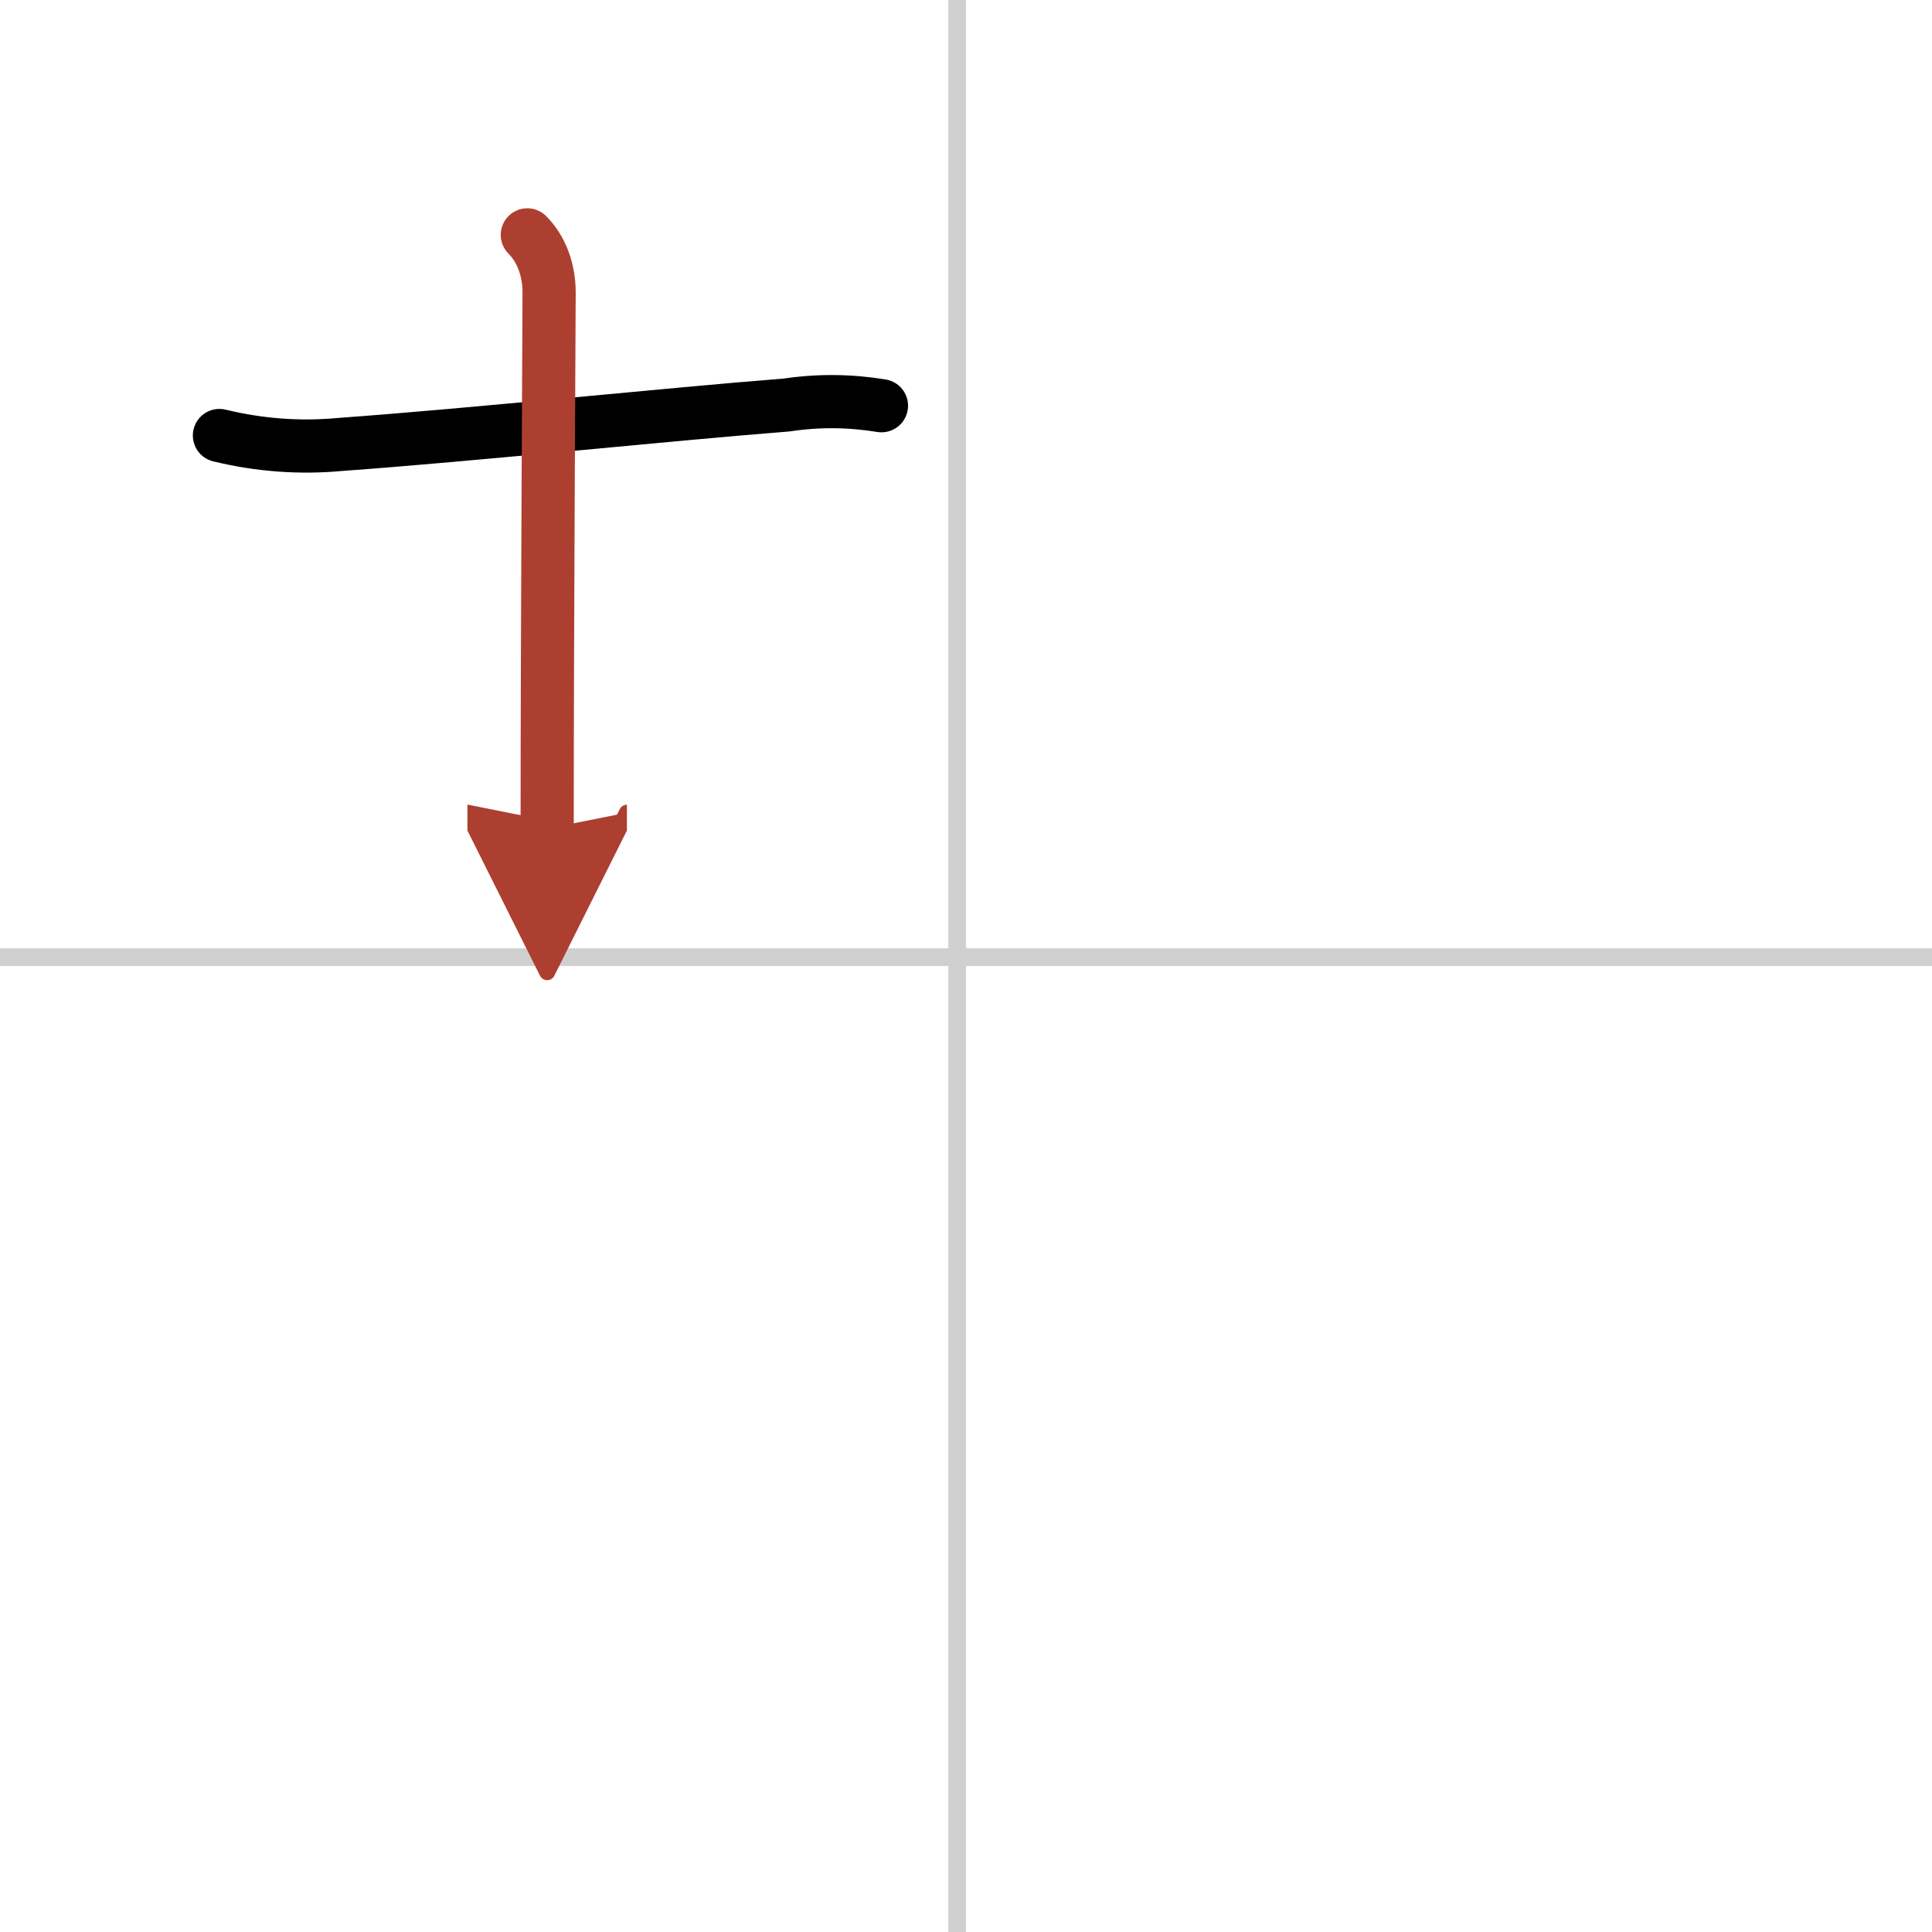 <svg width="400" height="400" viewBox="0 0 109 109" xmlns="http://www.w3.org/2000/svg"><defs><marker id="a" markerWidth="4" orient="auto" refX="1" refY="5" viewBox="0 0 10 10"><polyline points="0 0 10 5 0 10 1 5" fill="#ad3f31" stroke="#ad3f31"/></marker></defs><g fill="none" stroke="#000" stroke-linecap="round" stroke-linejoin="round" stroke-width="3"><rect width="100%" height="100%" fill="#fff" stroke="#fff"/><line x1="54" x2="54" y2="109" stroke="#d0d0d0" stroke-width="1"/><line x2="109" y1="54" y2="54" stroke="#d0d0d0" stroke-width="1"/><path d="m12.38 24.57c2.26 0.55 4.55 0.72 6.87 0.5 7.37-0.53 18.58-1.71 25.13-2.22 1.79-0.27 3.57-0.25 5.35 0.04"/><path d="m29.75 13.25c0.81 0.81 1.23 2 1.23 3.25 0 1.02-0.11 19.25-0.11 30.25" marker-end="url(#a)" stroke="#ad3f31"/></g></svg>
